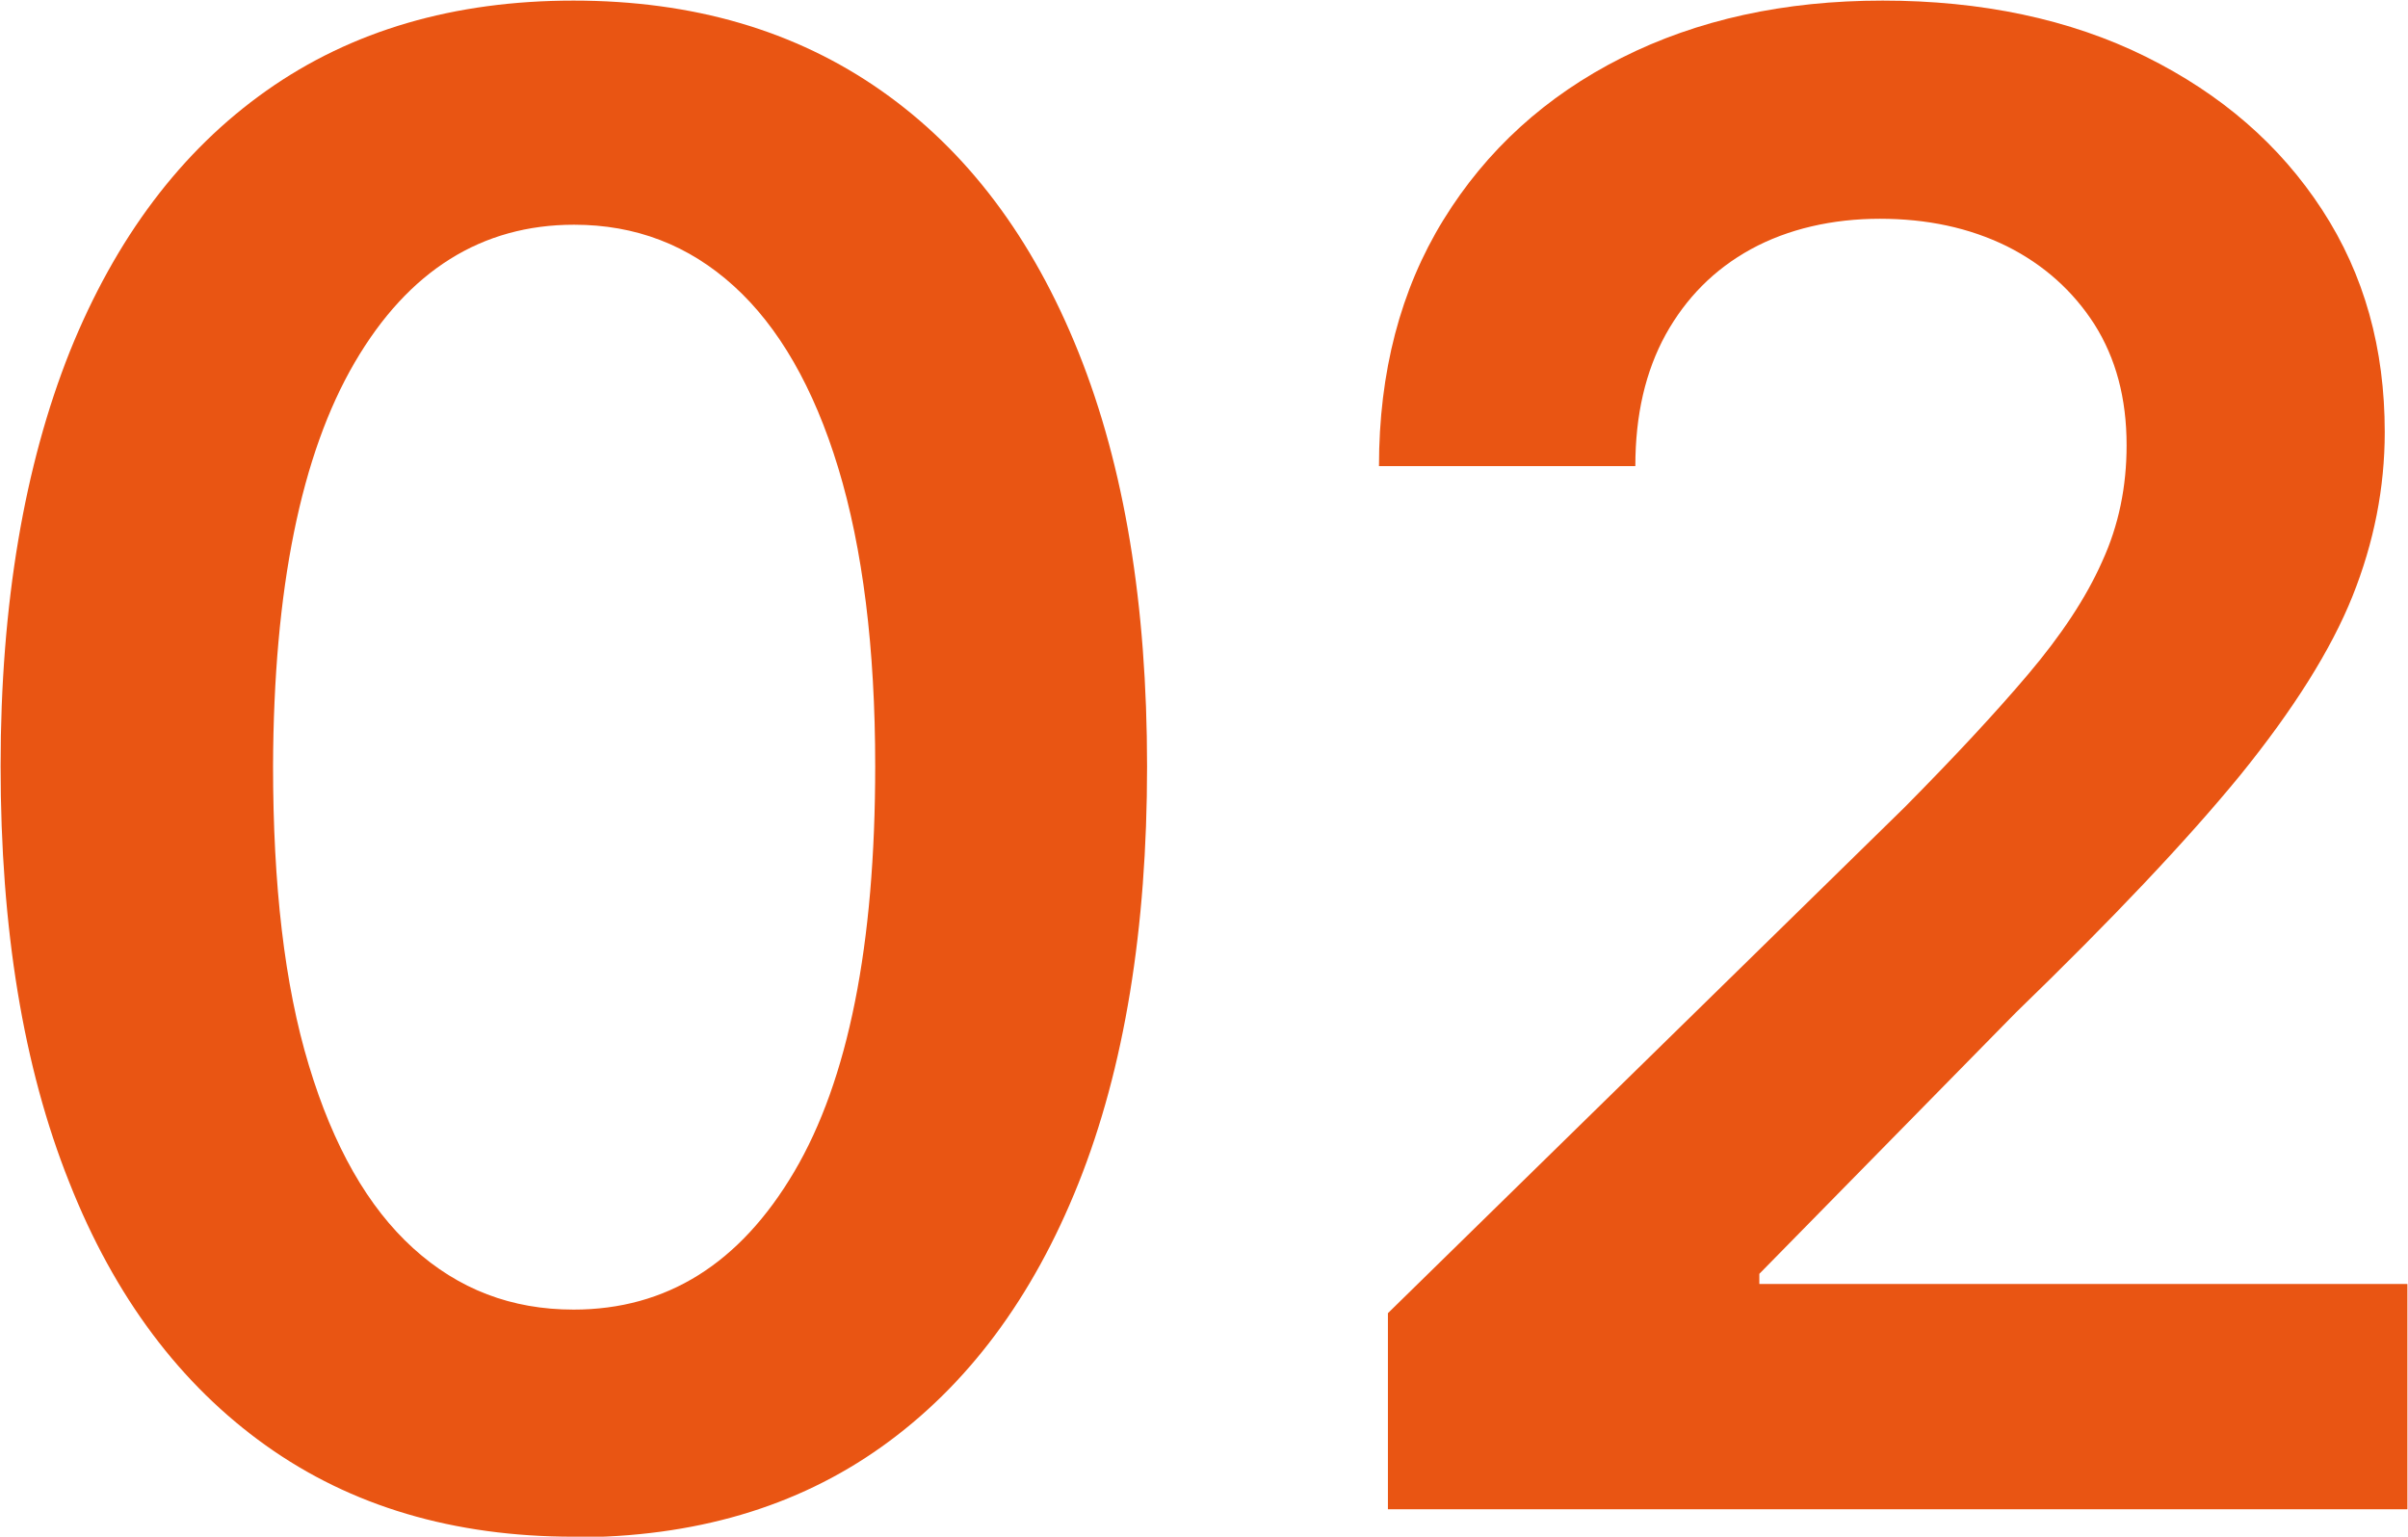 <?xml version="1.0" encoding="UTF-8"?> <svg xmlns="http://www.w3.org/2000/svg" id="_レイヤー_2" viewBox="0 0 40.39 25.78"><defs><style>.cls-1{fill:#e95513;}</style></defs><g id="_レイヤー_1-2"><g><path class="cls-1" d="M9.62,25.78c-2.01,0-3.73-.51-5.16-1.53s-2.54-2.49-3.3-4.42c-.77-1.93-1.15-4.25-1.15-6.98,0-2.72,.4-5.04,1.16-6.95,.77-1.91,1.87-3.37,3.3-4.38,1.43-1.01,3.15-1.51,5.15-1.51s3.72,.5,5.16,1.51c1.44,1.01,2.54,2.47,3.31,4.39,.77,1.92,1.15,4.23,1.15,6.95s-.38,5.06-1.15,6.99c-.77,1.93-1.87,3.4-3.3,4.42s-3.15,1.52-5.16,1.52Zm0-3.81c1.56,0,2.79-.77,3.7-2.31,.91-1.54,1.36-3.81,1.36-6.81,0-1.98-.21-3.65-.62-5s-1-2.37-1.75-3.05c-.76-.69-1.65-1.03-2.68-1.03-1.55,0-2.78,.77-3.68,2.31-.9,1.54-1.36,3.8-1.37,6.77,0,1.99,.19,3.67,.6,5.02,.41,1.36,.99,2.38,1.75,3.07,.76,.69,1.65,1.03,2.69,1.03Z"></path><path class="cls-1" d="M23.28,25.3v-3.27l8.67-8.49c.83-.84,1.52-1.58,2.07-2.23,.55-.65,.97-1.28,1.24-1.89,.28-.61,.41-1.26,.41-1.95,0-.79-.18-1.46-.54-2.03-.36-.56-.85-1-1.47-1.31-.63-.31-1.34-.46-2.13-.46s-1.54,.17-2.16,.51c-.62,.34-1.09,.82-1.43,1.43-.34,.62-.51,1.35-.51,2.21h-4.3c0-1.58,.36-2.96,1.08-4.13s1.72-2.08,2.99-2.72c1.27-.64,2.73-.96,4.38-.96s3.14,.31,4.41,.94,2.25,1.48,2.96,2.57,1.05,2.33,1.05,3.73c0,.93-.18,1.85-.54,2.75-.36,.9-.99,1.9-1.88,3-.9,1.1-2.16,2.43-3.77,3.99l-4.3,4.38v.17h10.87v3.78H23.28Z"></path></g></g></svg> 